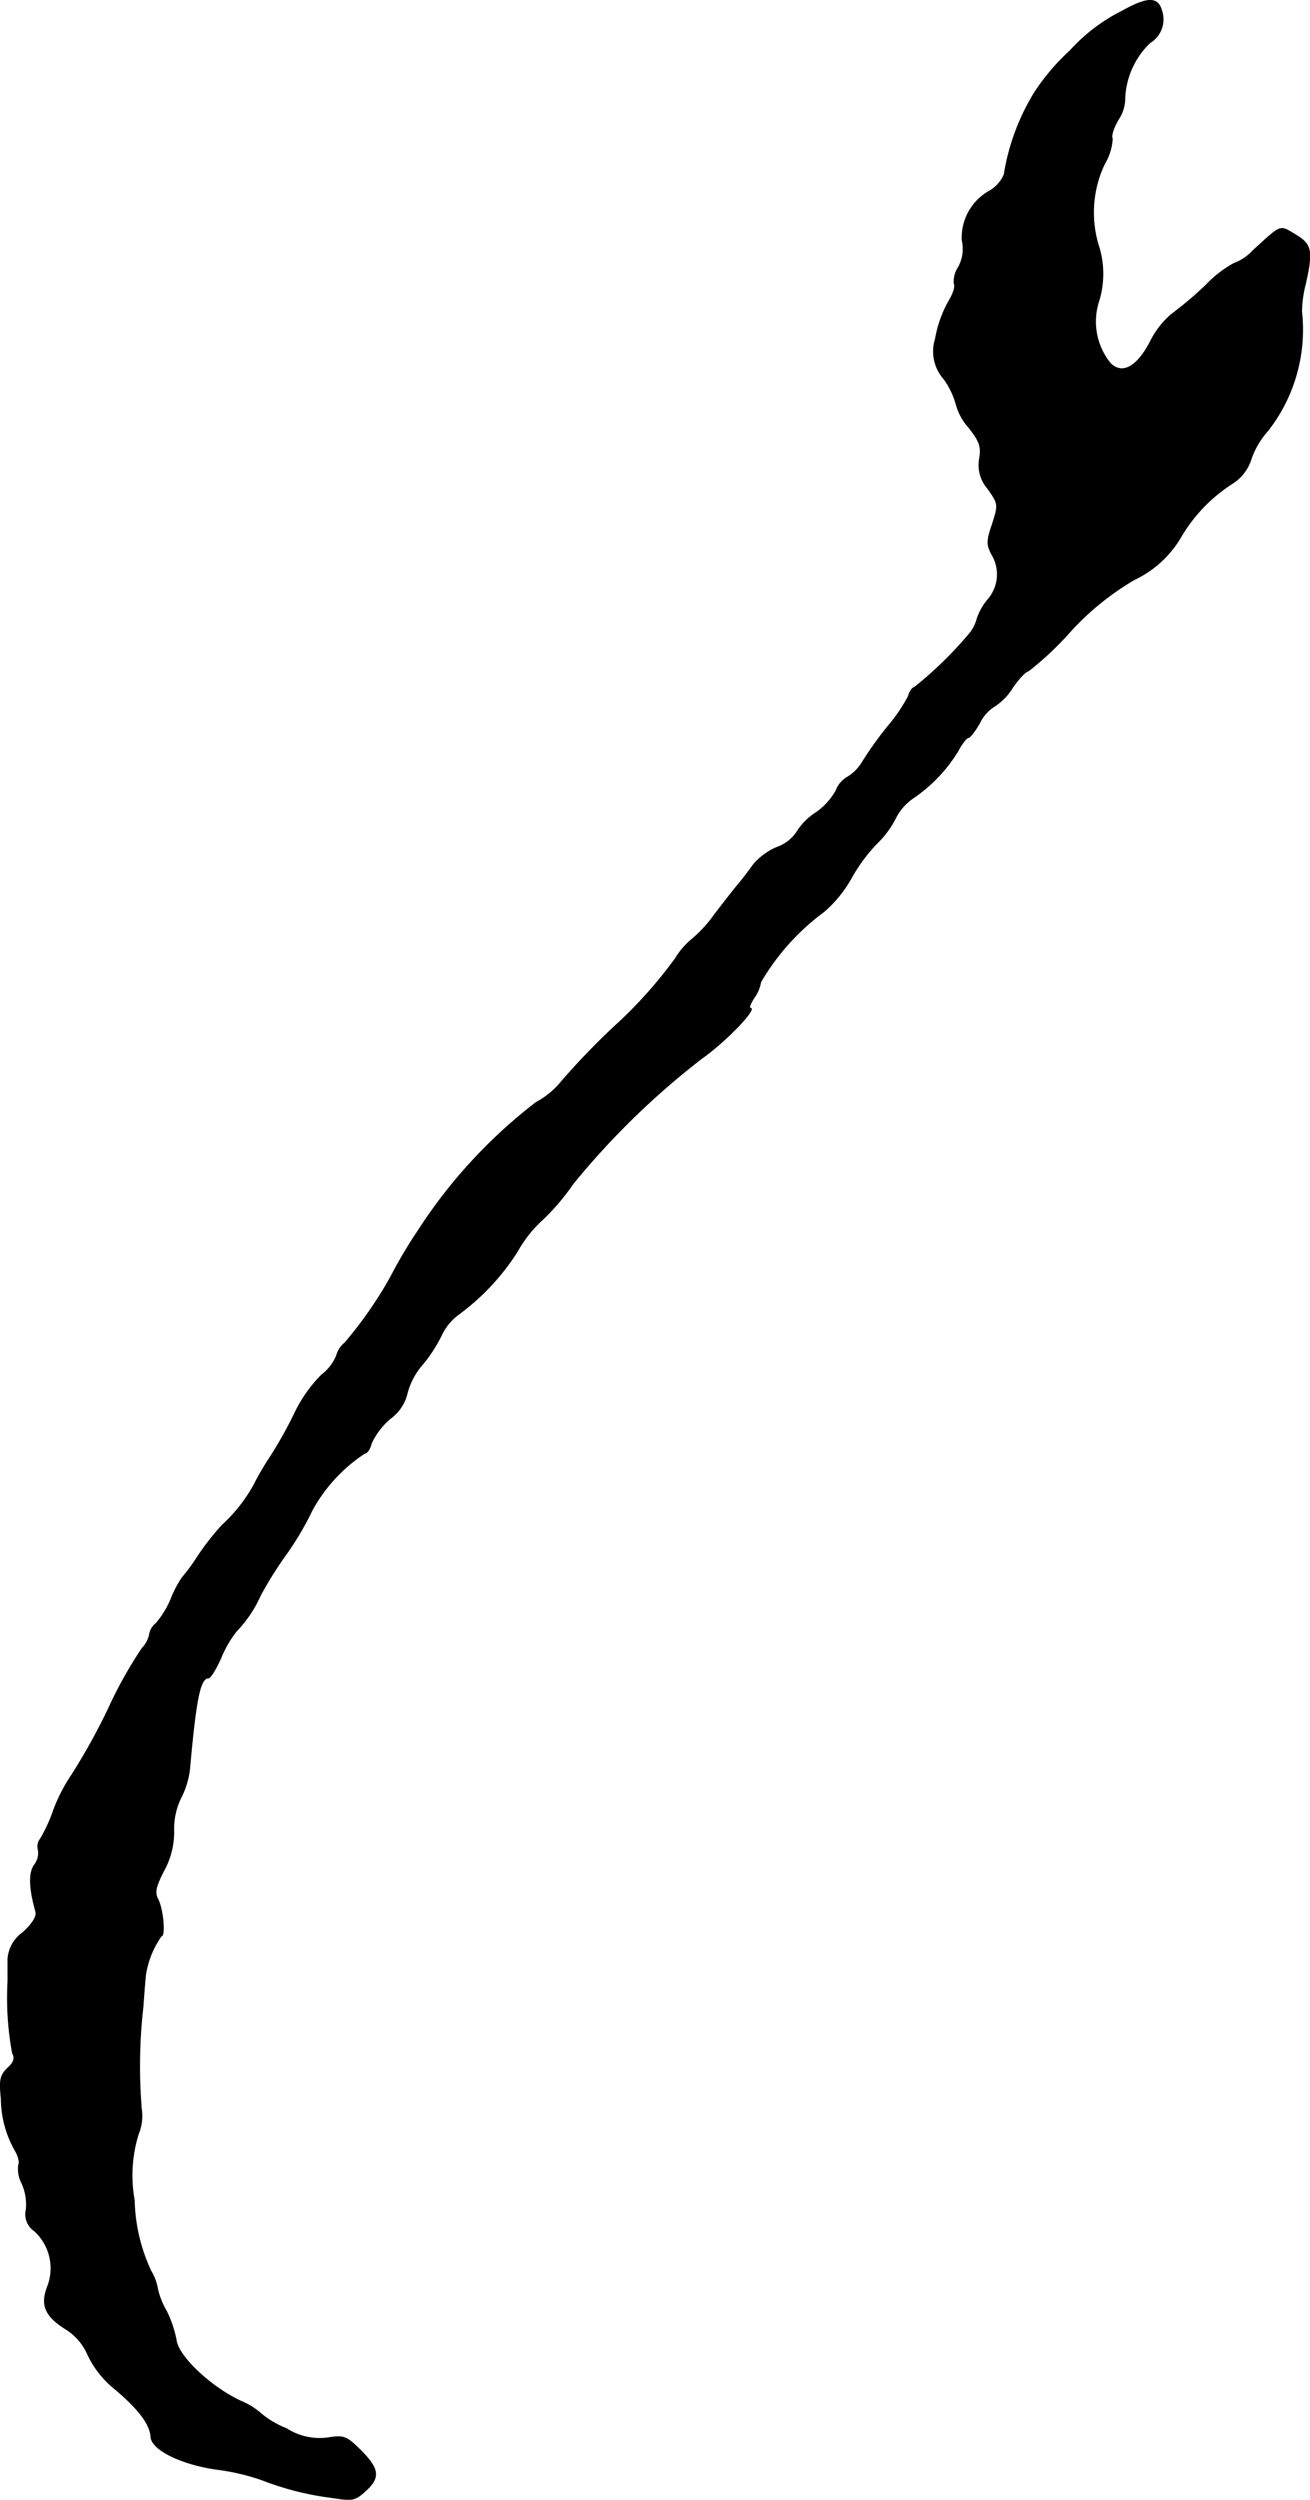 <?xml version="1.0" encoding="UTF-8"?>
<svg xmlns="http://www.w3.org/2000/svg"
     version="1.1"
     width="6.73mm"
     height="12.837mm"
     viewBox="0 0 19.076 36.388">
   <defs>
      <style type="text/css"><![CDATA[
      .a {
        stroke: #000;
        stroke-linecap: round;
        stroke-linejoin: round;
        stroke-width: 0.01px;
      }
    ]]></style>
   </defs>
   <path class="a"
         d="M16.342.16a2.579,2.579,0,0,0-.763.581,3.186,3.186,0,0,0-.515.606,3.265,3.265,0,0,0-.442,1.193.506.506,0,0,1-.206.236.778.778,0,0,0-.406.721.553.553,0,0,1-.055.394.377.377,0,0,0-.061.242c.024.036-.018.157-.091.273a1.736,1.736,0,0,0-.182.527.609.609,0,0,0,.127.588,1.157,1.157,0,0,1,.176.369.84.84,0,0,0,.188.339c.151.194.182.273.151.448a.522.522,0,0,0,.121.436c.157.224.157.23.067.515-.085.248-.085.303-.006.448a.56.56,0,0,1-.067.66.848.848,0,0,0-.151.273.575.575,0,0,1-.103.206,5.601,5.601,0,0,1-.812.793c-.024,0-.067.055-.085.127a2.388,2.388,0,0,1-.297.436,5.261,5.261,0,0,0-.369.515.638.638,0,0,1-.218.224.382.382,0,0,0-.17.2.966.966,0,0,1-.285.315.901.901,0,0,0-.285.285.579.579,0,0,1-.291.224.915.915,0,0,0-.339.248c-.061.085-.157.212-.224.291-.061.073-.218.273-.351.448a1.863,1.863,0,0,1-.309.339,1.097,1.097,0,0,0-.254.291,6.556,6.556,0,0,1-.8.909,10.415,10.415,0,0,0-.866.89,1.204,1.204,0,0,1-.363.297,7.453,7.453,0,0,0-1.726,1.878,7.033,7.033,0,0,0-.394.666,5.892,5.892,0,0,1-.666.957.359.359,0,0,0-.121.188.683.683,0,0,1-.218.279,2.054,2.054,0,0,0-.394.563,6.107,6.107,0,0,1-.357.636,3.987,3.987,0,0,0-.236.406,2.306,2.306,0,0,1-.46.581,3.781,3.781,0,0,0-.363.466,2.687,2.687,0,0,1-.224.303,1.693,1.693,0,0,0-.157.303,1.319,1.319,0,0,1-.218.357.263.263,0,0,0-.097.164.381.381,0,0,1-.103.194,6.248,6.248,0,0,0-.497.89,9.165,9.165,0,0,1-.527.951,2.493,2.493,0,0,0-.267.515,2.282,2.282,0,0,1-.194.424.179.179,0,0,0-.03.164.284.284,0,0,1-.055.212c-.085.115-.079.339.018.684.018.073-.055.182-.188.303a.516.516,0,0,0-.218.382v.333a4.419,4.419,0,0,0,.067,1.042c.042.073.018.139-.073.218-.103.103-.121.17-.091.442a1.544,1.544,0,0,0,.206.763c.042.073.067.164.048.194a.449.449,0,0,0,.048.279.75.75,0,0,1,.061.382.293.293,0,0,0,.121.309.735.735,0,0,1,.194.8c-.109.273-.042.436.254.624a.823.823,0,0,1,.333.388,1.442,1.442,0,0,0,.4.497c.345.291.503.509.515.69.012.188.448.4.963.472a3.219,3.219,0,0,1,.648.151,4.284,4.284,0,0,0,1.024.26c.309.048.339.042.503-.109.206-.194.182-.321-.109-.606-.182-.176-.224-.194-.448-.157a.892.892,0,0,1-.606-.133,1.348,1.348,0,0,1-.363-.212,1.075,1.075,0,0,0-.315-.194c-.442-.212-.896-.648-.927-.878a1.635,1.635,0,0,0-.145-.43,1.105,1.105,0,0,1-.127-.321.78.78,0,0,0-.097-.26,2.545,2.545,0,0,1-.242-1.03,2.015,2.015,0,0,1,.061-.969.684.684,0,0,0,.042-.363,7.619,7.619,0,0,1,.024-1.484c.012-.182.03-.388.036-.454a1.327,1.327,0,0,1,.23-.575c.061,0,.024-.394-.048-.533-.055-.103-.036-.182.091-.43a1.167,1.167,0,0,0,.139-.563,1.017,1.017,0,0,1,.097-.472,1.275,1.275,0,0,0,.133-.424c.091-1.018.151-1.333.273-1.333.03,0,.109-.127.182-.291a1.596,1.596,0,0,1,.224-.388,1.845,1.845,0,0,0,.357-.533,5.685,5.685,0,0,1,.382-.606,4.283,4.283,0,0,0,.363-.618,2.324,2.324,0,0,1,.769-.836c.036,0,.079-.067.097-.145a1.049,1.049,0,0,1,.279-.363.633.633,0,0,0,.242-.363,1.037,1.037,0,0,1,.236-.436,2.177,2.177,0,0,0,.273-.43.795.795,0,0,1,.224-.273,3.395,3.395,0,0,0,.872-.927,1.793,1.793,0,0,1,.376-.472,3.365,3.365,0,0,0,.436-.515,11.42,11.42,0,0,1,1.872-1.823c.339-.236.818-.733.709-.733-.024,0,0-.067.055-.151a.567.567,0,0,0,.097-.23,3.395,3.395,0,0,1,.921-1.024,1.816,1.816,0,0,0,.388-.472,2.482,2.482,0,0,1,.376-.515,1.379,1.379,0,0,0,.279-.376.783.783,0,0,1,.248-.285,2.238,2.238,0,0,0,.66-.69c.055-.103.121-.194.151-.194.024,0,.097-.097.164-.212a.576.576,0,0,1,.212-.242.86.86,0,0,0,.267-.273c.091-.133.194-.242.23-.242a4.574,4.574,0,0,0,.6-.563,3.968,3.968,0,0,1,.945-.769,1.549,1.549,0,0,0,.672-.612,2.32,2.32,0,0,1,.745-.781.652.652,0,0,0,.285-.369,1.206,1.206,0,0,1,.242-.406,2.39,2.39,0,0,0,.491-1.738,1.691,1.691,0,0,1,.055-.394c.109-.485.091-.581-.145-.721s-.194-.157-.624.236a.696.696,0,0,1-.273.182,1.671,1.671,0,0,0-.412.321,5.33,5.33,0,0,1-.503.424,1.284,1.284,0,0,0-.303.394c-.188.363-.406.491-.581.315a.965.965,0,0,1-.176-.878,1.351,1.351,0,0,0,0-.848,1.644,1.644,0,0,1,.091-1.175.802.802,0,0,0,.115-.369c-.024-.036.018-.164.091-.285a.554.554,0,0,0,.091-.309,1.191,1.191,0,0,1,.363-.8A.398.398,0,0,0,16.917.154C16.862-.046,16.711-.046,16.342.16Z"/>
</svg>
